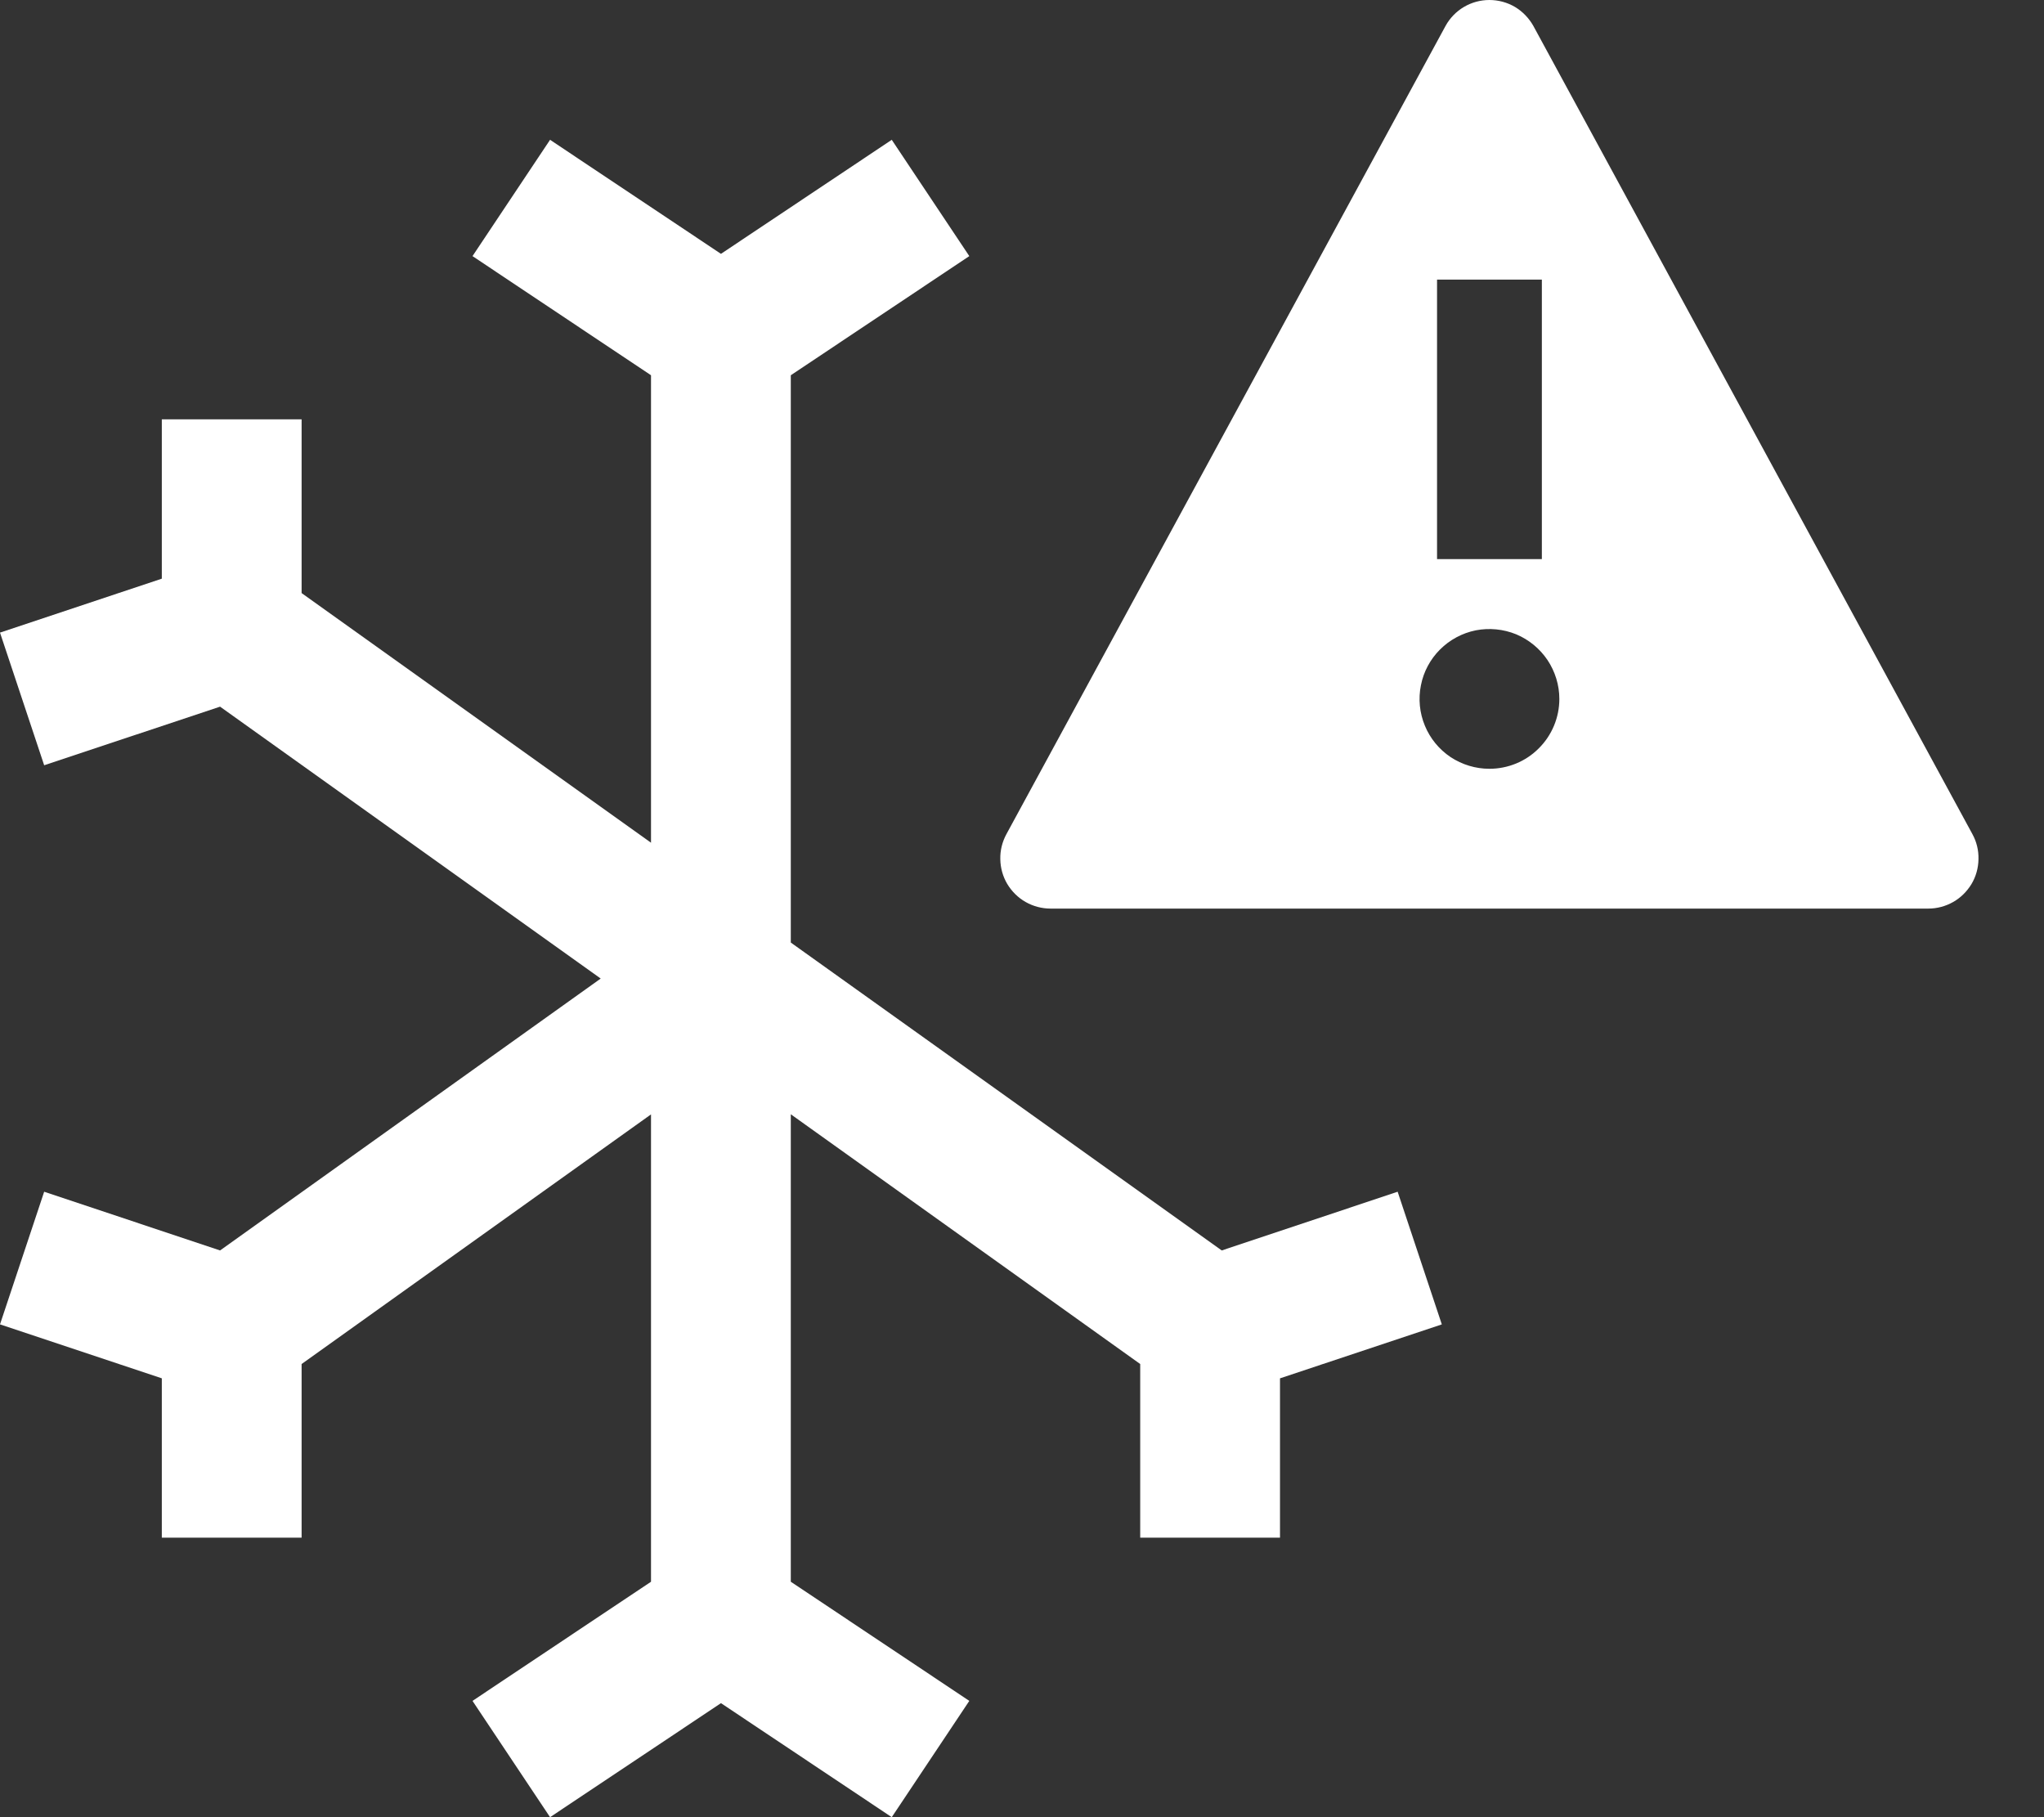 <?xml version="1.0" encoding="UTF-8"?> <svg xmlns="http://www.w3.org/2000/svg" width="18" height="16" viewBox="0 0 18 16" fill="none"><rect x="0" y="0" width="18" height="16" fill="#333333" stroke="none"/> <path d="M12.308 10.493L10.759 11.01L6.964 8.299V3.304L8.536 2.255L7.853 1.231L6.349 2.235L4.844 1.231L4.161 2.255L5.733 3.304V7.42L2.656 5.222V3.692H1.425V5.095L0 5.57L0.389 6.738L1.938 6.222L5.29 8.616L1.938 11.01L0.389 10.493L0 11.661L1.425 12.136V13.539H2.656V12.01L5.733 9.812V13.927L4.161 14.976L4.844 16L6.349 14.996L7.853 16L8.536 14.976L6.964 13.927V9.811L10.041 12.01V13.539H11.272V12.136L12.697 11.661L12.308 10.493Z" fill="white"></path> <path d="M17.37 7.345L13.503 0.228C13.464 0.159 13.408 0.101 13.341 0.061C13.273 0.021 13.195 0 13.116 0C13.037 0 12.96 0.021 12.892 0.061C12.824 0.101 12.768 0.159 12.73 0.228L8.863 7.344C8.826 7.412 8.807 7.488 8.809 7.565C8.81 7.641 8.831 7.717 8.87 7.783C8.91 7.849 8.965 7.904 9.032 7.942C9.099 7.98 9.175 8 9.251 8H16.981C17.058 8 17.133 7.98 17.2 7.942C17.267 7.904 17.322 7.849 17.362 7.783C17.401 7.717 17.422 7.642 17.423 7.565C17.425 7.488 17.407 7.413 17.37 7.345ZM12.655 2.462H13.578V4.923H12.655V2.462ZM13.116 6.769C12.995 6.769 12.876 6.733 12.774 6.666C12.673 6.598 12.594 6.502 12.548 6.39C12.501 6.277 12.489 6.153 12.513 6.034C12.536 5.915 12.595 5.805 12.681 5.719C12.767 5.633 12.877 5.574 12.996 5.55C13.116 5.527 13.239 5.539 13.352 5.585C13.464 5.632 13.56 5.711 13.628 5.812C13.695 5.913 13.732 6.032 13.732 6.154C13.732 6.317 13.667 6.474 13.551 6.589C13.436 6.705 13.279 6.769 13.116 6.769Z" fill="white"></path> </svg> 